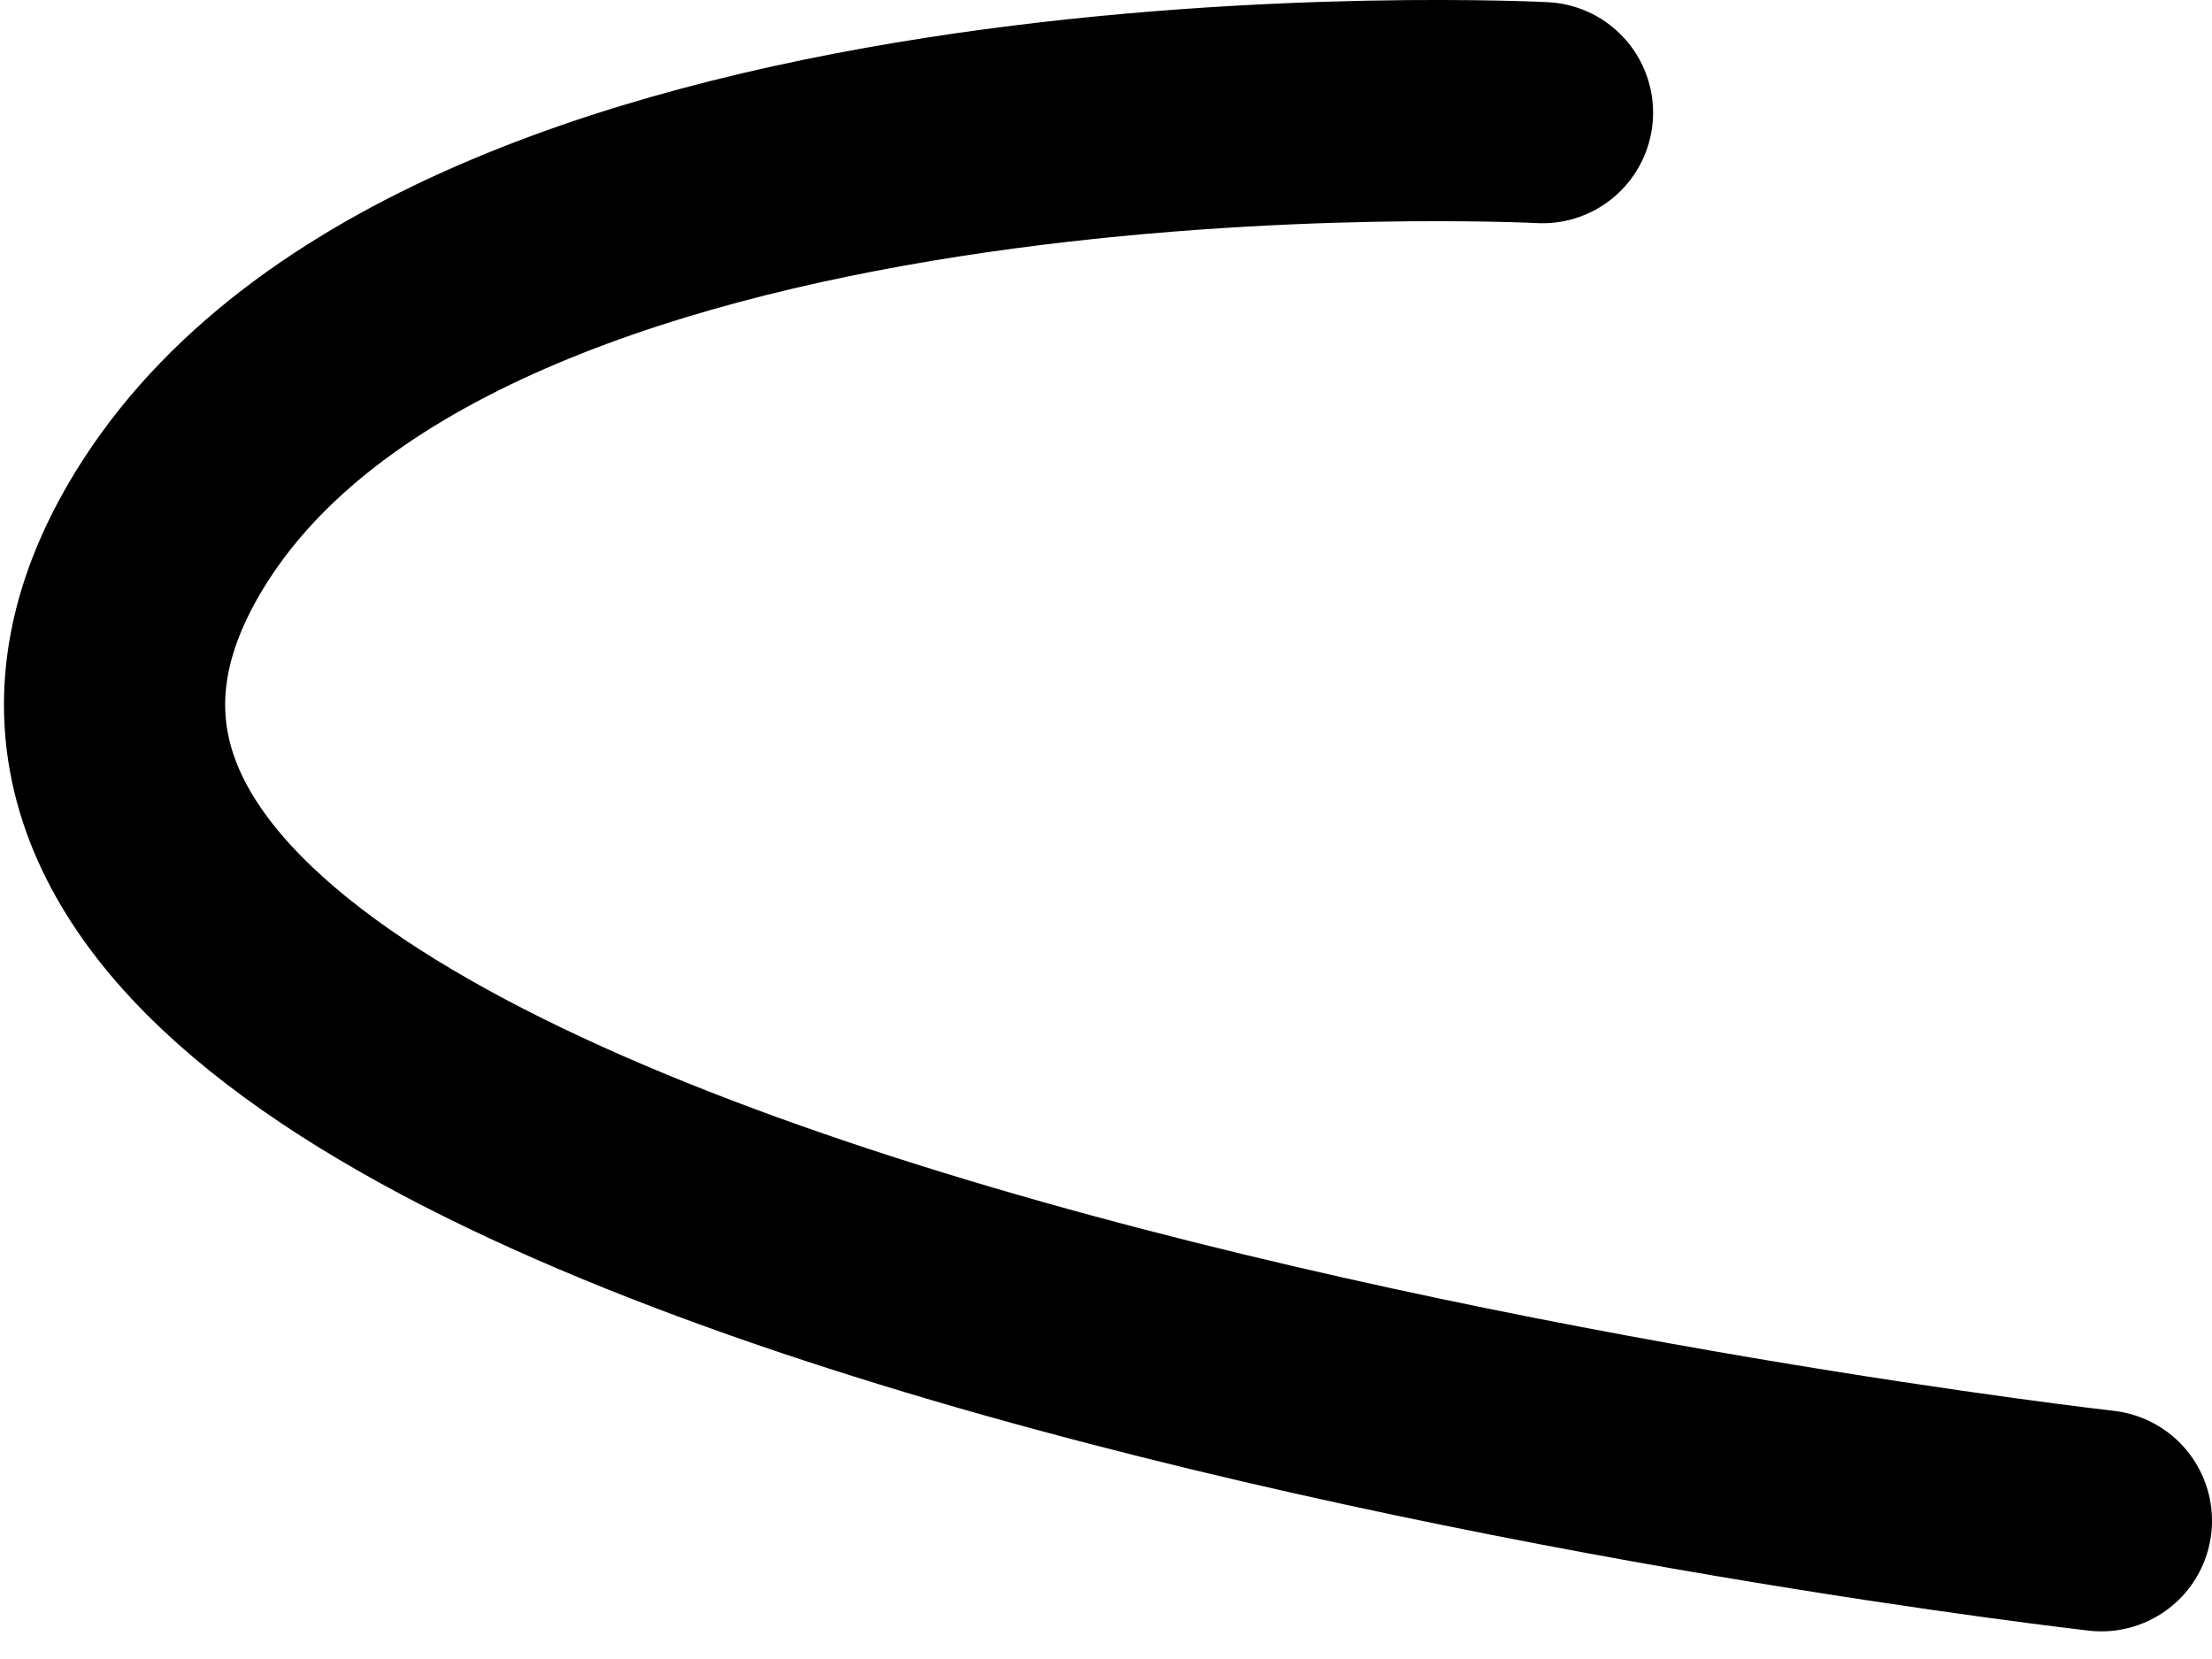 <svg width="40" height="30" viewBox="0 0 40 30" fill="none" xmlns="http://www.w3.org/2000/svg">
<path d="M27.893 2.037C27.893 2.037 8.562 1.035 3.172 9.413C-5.307 22.593 38 27.5 38 27.5" stroke="black" stroke-width="4" stroke-linecap="round"/>
</svg>
